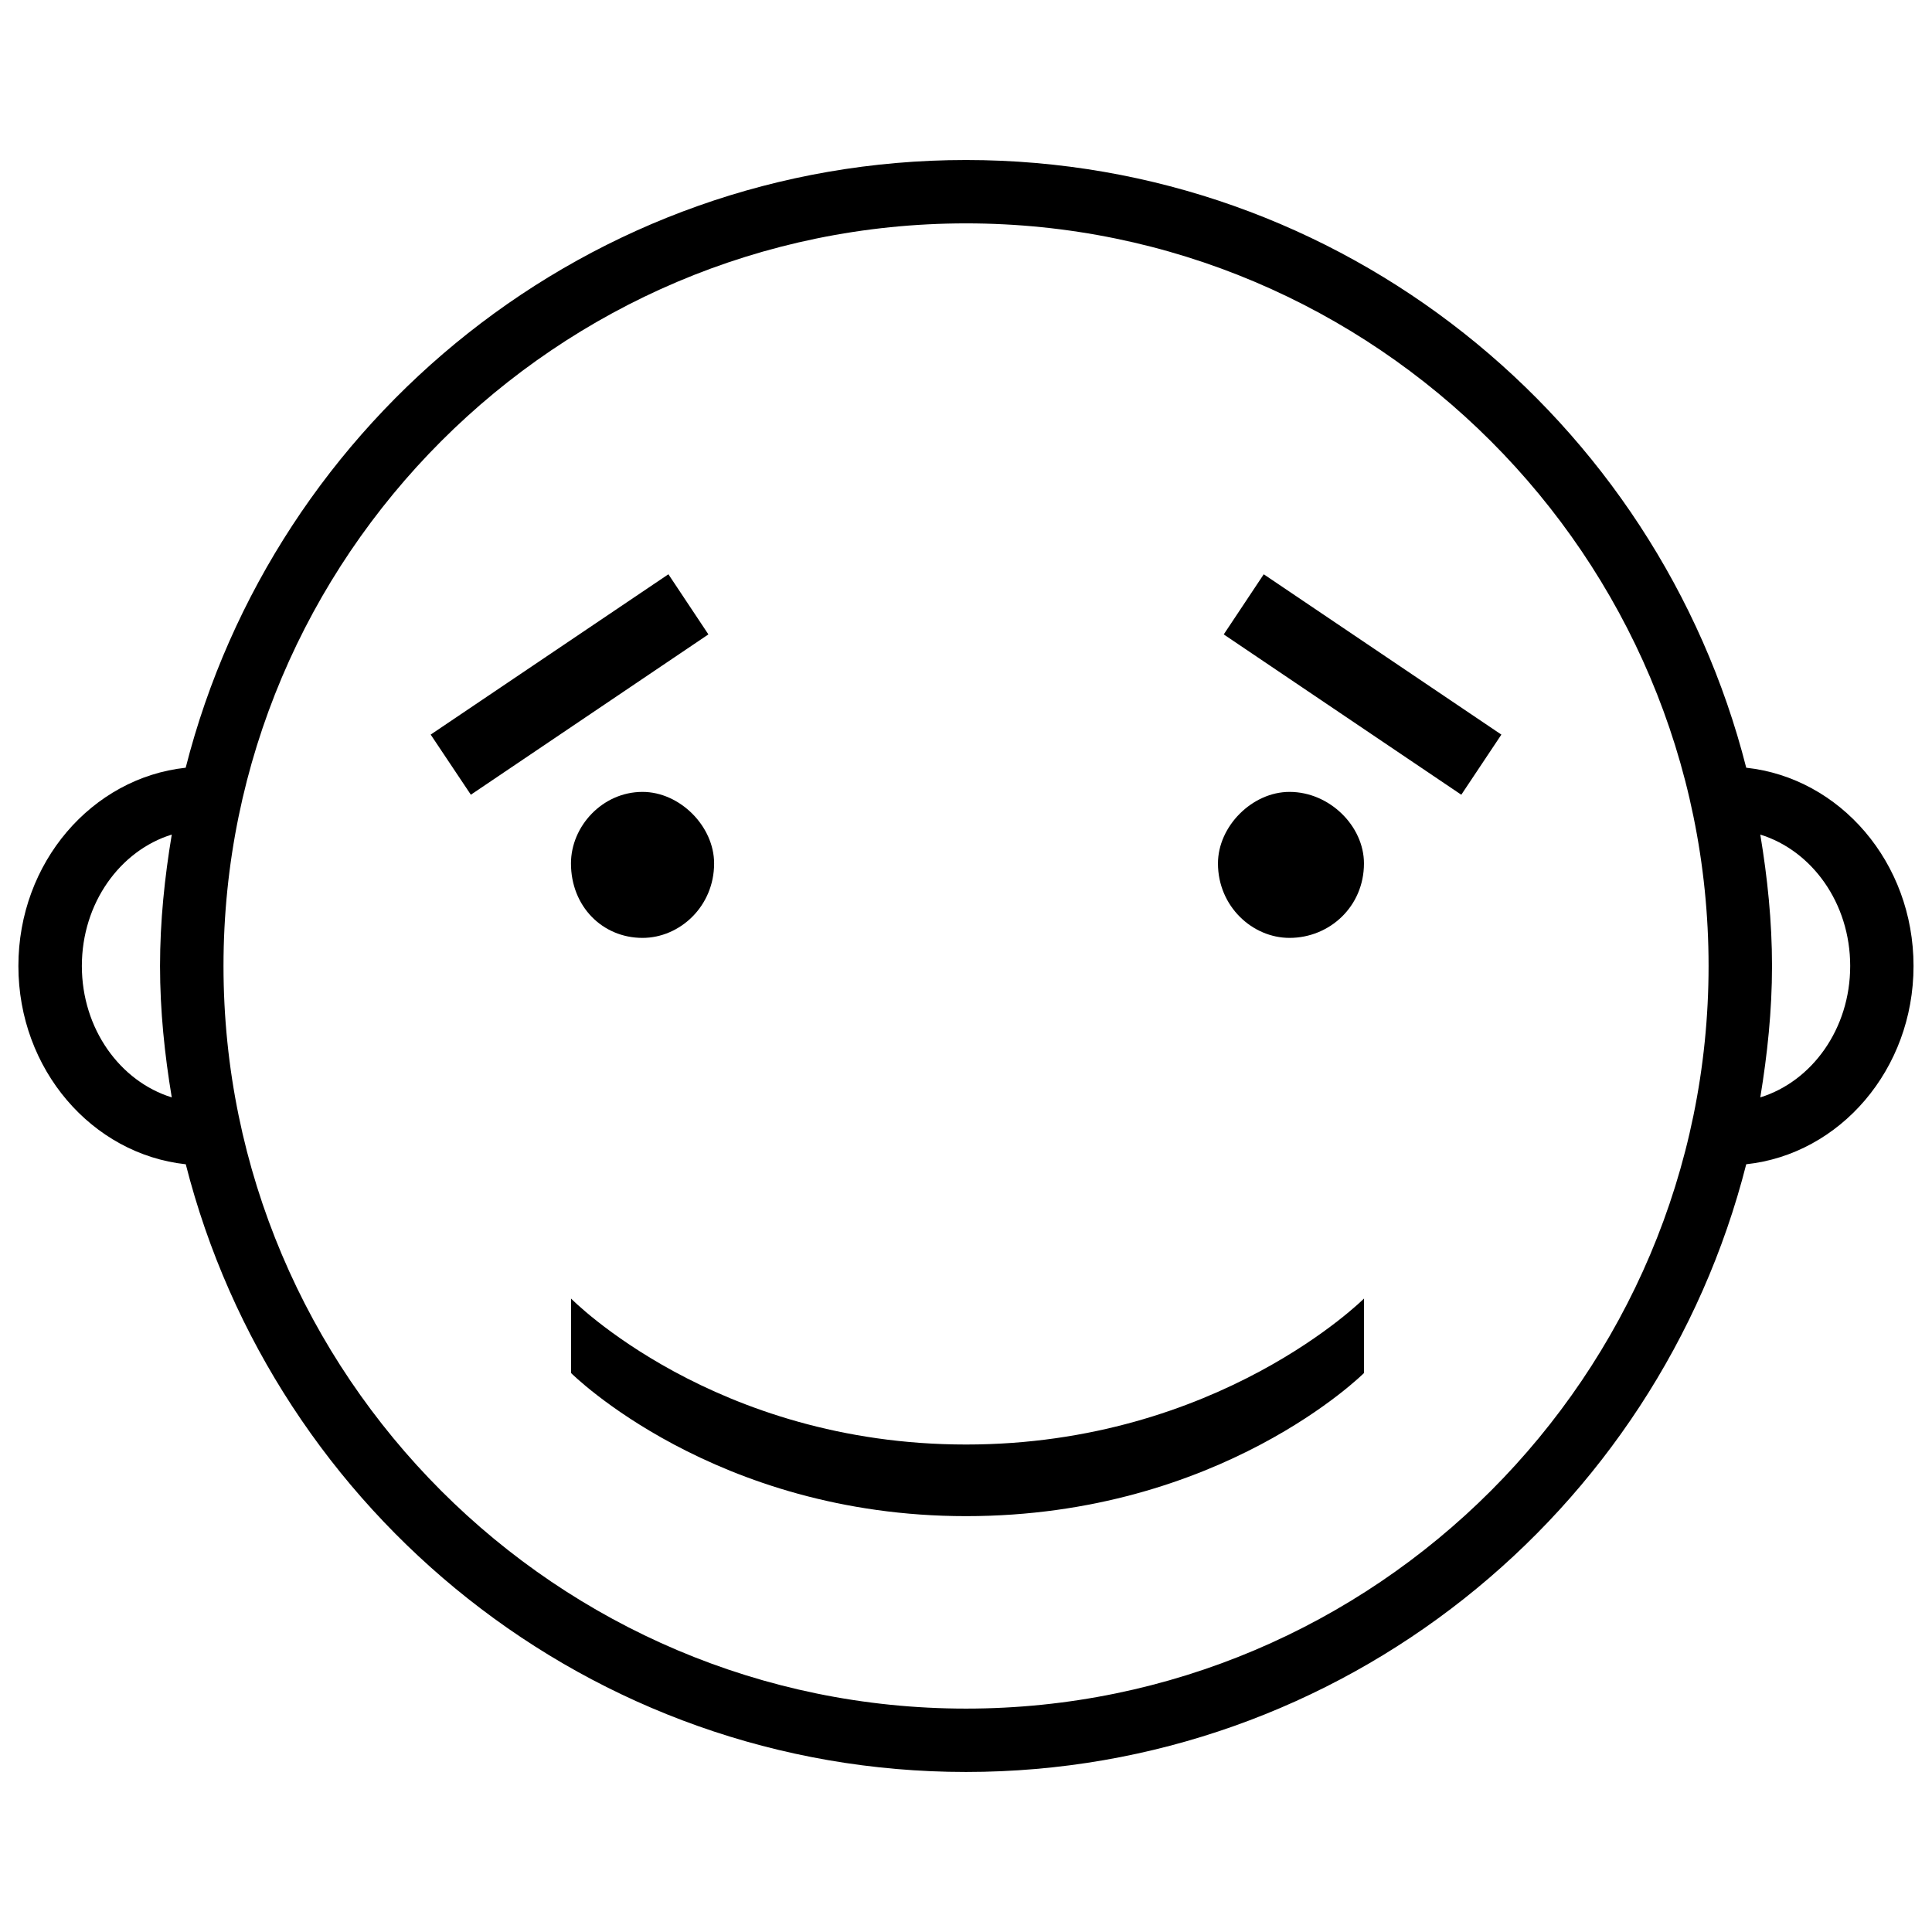 <?xml version="1.0" encoding="UTF-8"?>
<!-- Uploaded to: SVG Repo, www.svgrepo.com, Generator: SVG Repo Mixer Tools -->
<svg width="800px" height="800px" version="1.1" viewBox="144 144 512 512" xmlns="http://www.w3.org/2000/svg">
 <defs>
  <clipPath id="a">
   <path d="m148.09 186h503.81v428h-503.81z"/>
  </clipPath>
 </defs>
 <g clip-path="url(#a)">
  <path d="m193.23 452.54c23.512 92.406 107.16 161.05 206.77 161.05 99.605 0 183.28-68.645 206.77-161.05 24.812-2.664 44.336-25.086 44.336-52.543 0-27.48-19.523-49.855-44.336-52.543-23.492-92.41-107.17-161.05-206.77-161.05s-183.28 68.645-206.79 161.05c-24.812 2.688-44.336 25.066-44.336 52.547 0 27.457 19.523 49.855 44.355 52.543zm441.09-52.543c0 16.668-10.141 30.586-23.824 34.824 1.867-11.355 3.106-22.945 3.106-34.824 0-11.883-1.219-23.469-3.106-34.824 13.684 4.238 23.824 18.156 23.824 34.824zm-234.31-196.8c108.51 0 196.78 88.293 196.78 196.8s-88.273 196.8-196.78 196.8-196.78-88.293-196.78-196.8 88.273-196.8 196.78-196.8zm-210.49 161.97c-1.891 11.359-3.109 22.945-3.109 34.828s1.219 23.469 3.106 34.824c-13.684-4.242-23.824-18.156-23.824-34.824s10.141-30.586 23.828-34.828z" fill-rule="evenodd"/>
 </g>
 <path d="m268.78 354.61 62.953-42.488-10.598-15.934-63 42.488z" fill-rule="evenodd"/>
 <path d="m314.27 353.86c-10.602 0-18.957 9.09-18.957 18.957 0 11.379 8.332 19.734 18.957 19.734 9.867 0 18.977-8.332 18.977-19.734 0-9.867-9.09-18.957-18.977-18.957z" fill-rule="evenodd"/>
 <path d="m541.88 338.68-62.977-42.488-10.598 15.934 62.953 42.488z" fill-rule="evenodd"/>
 <path d="m295.33 507.86s37.934 37.934 104.69 37.934c67.531 0 105.46-37.934 105.46-37.934v-19.734s-38.688 38.688-105.46 38.688c-66.754 0-104.69-38.688-104.69-38.688z" fill-rule="evenodd"/>
 <path d="m485.73 392.55c10.645 0 19.734-8.332 19.734-19.734 0-9.867-9.09-18.957-19.734-18.957-9.867 0-18.957 9.09-18.957 18.957 0 11.379 9.113 19.734 18.957 19.734z" fill-rule="evenodd"/>
</svg>